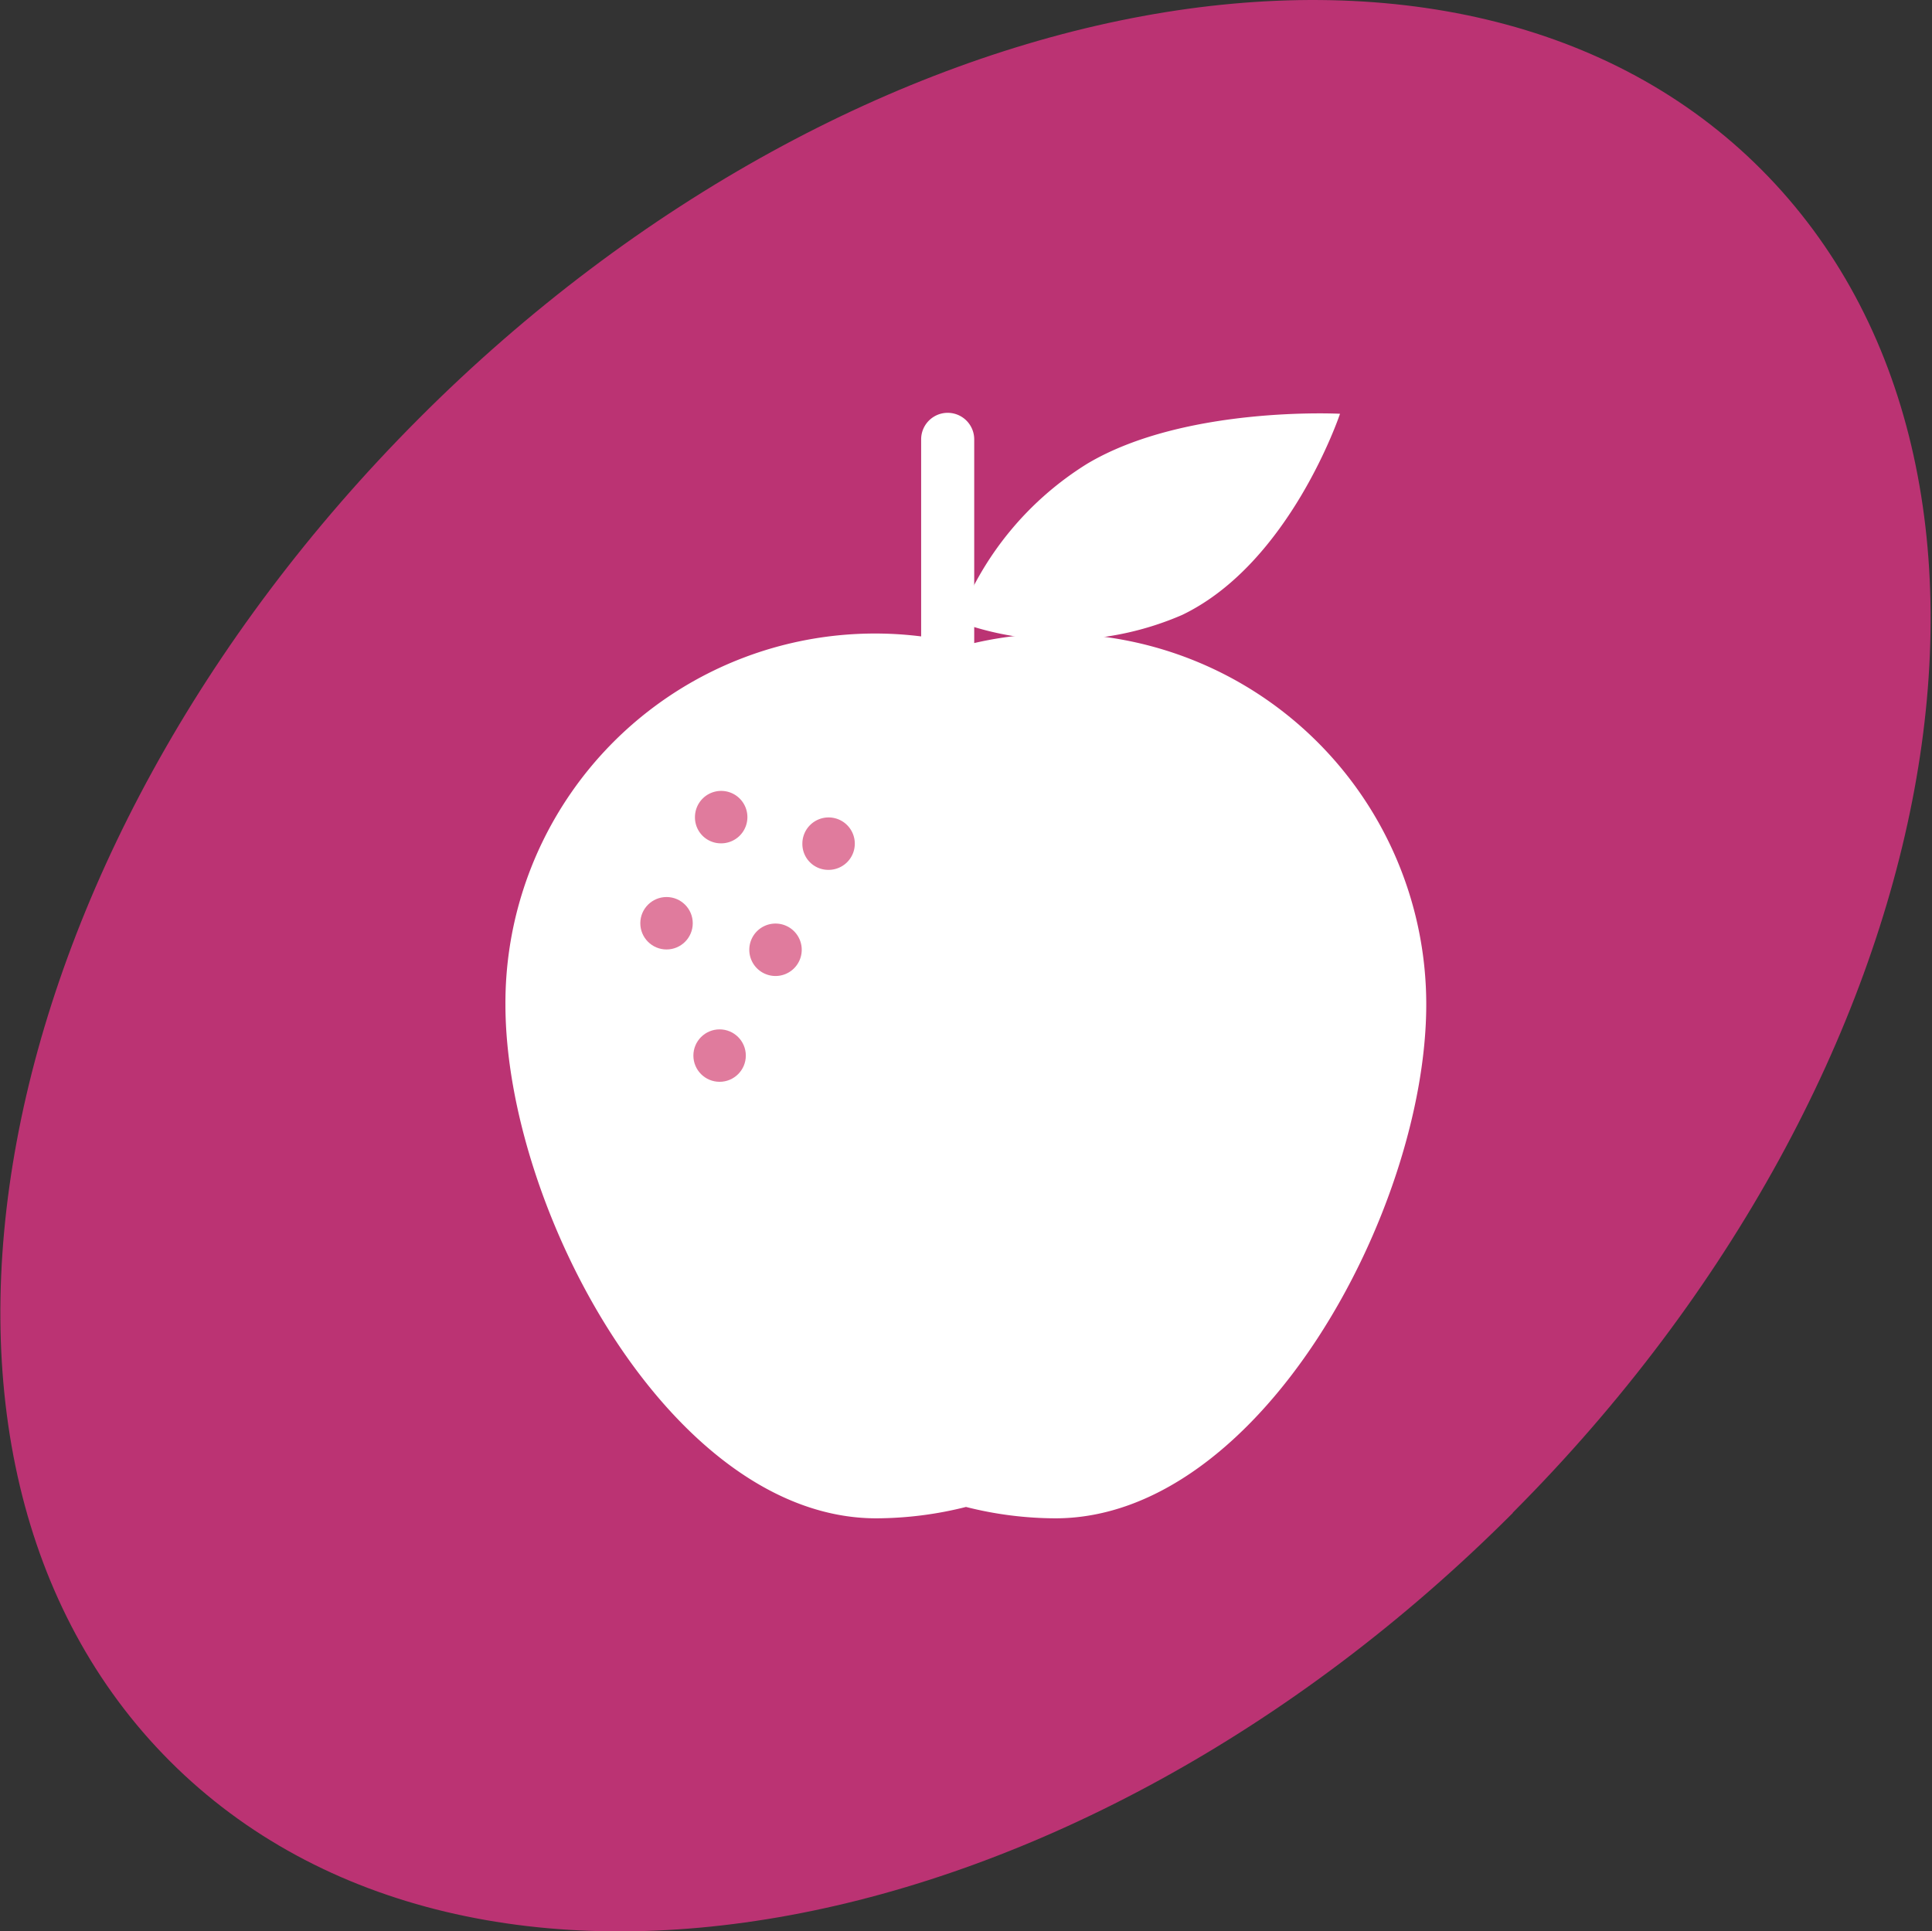 <svg xmlns="http://www.w3.org/2000/svg" xmlns:xlink="http://www.w3.org/1999/xlink" viewBox="0 0 61.16 61.14"><rect x="0" y="0" width="61.16" height="61.14" fill="#333333" stroke="none"/><defs><style>.cls-1{fill:none;}.cls-2{opacity:0.8;}.cls-3{clip-path:url(#clip-path);}.cls-4{fill:#dd3383;}.cls-5{fill:#fff;}.cls-6{fill:#e07b9d;}</style><clipPath id="clip-path" transform="translate(0 0)"><rect class="cls-1" width="61.15" height="61.15"/></clipPath></defs><title>アセット 4</title><g id="レイヤー_2" data-name="レイヤー 2"><g id="レイヤー_2-2" data-name="レイヤー 2"><g class="cls-2"><g class="cls-3"><path class="cls-4" d="M47.89,47.9C34,61.81,14.94,65.33,5.38,55.76s-6-28.6,7.88-42.51,33-17.43,42.51-7.87,6,28.6-7.88,42.51" transform="translate(0 0)"/></g></g><path class="cls-5" d="M30.32,19.68a10,10,0,0,1,4.1-5c3.09-1.84,8-1.58,8-1.58s-1.58,4.73-5,6.37A9.59,9.59,0,0,1,30.32,19.68Z" transform="translate(0 0)"/><path class="cls-5" d="M33.42,20.06a11.67,11.67,0,0,0-2.83.36A11.7,11.7,0,0,0,16,31.8c0,6.49,5.26,16.27,11.74,16.27a11.74,11.74,0,0,0,2.84-.36,11.63,11.63,0,0,0,2.83.36c6.48,0,11.74-9.78,11.74-16.27A11.74,11.74,0,0,0,33.42,20.06Z" transform="translate(0 0)"/><path class="cls-6" d="M23.72,30.07a.83.83,0,1,1,.82.83A.83.83,0,0,1,23.72,30.07Z" transform="translate(0 0)"/><circle class="cls-6" cx="22.78" cy="33.42" r="0.83"/><path class="cls-6" d="M22,25.87a.83.83,0,1,1,.82.83A.82.82,0,0,1,22,25.87Z" transform="translate(0 0)"/><circle class="cls-6" cx="21.1" cy="29.23" r="0.83"/><path class="cls-6" d="M25.4,26.71a.83.83,0,1,1,.82.83A.82.82,0,0,1,25.4,26.71Z" transform="translate(0 0)"/><line x1="30.05" y1="20.62" x2="30.05" y2="13.91"/><path class="cls-5" d="M30,21.46a.84.84,0,0,1-.84-.84V13.91a.84.84,0,1,1,1.68,0v6.71A.84.84,0,0,1,30,21.46Z" transform="translate(0 0)"/></g></g></svg>